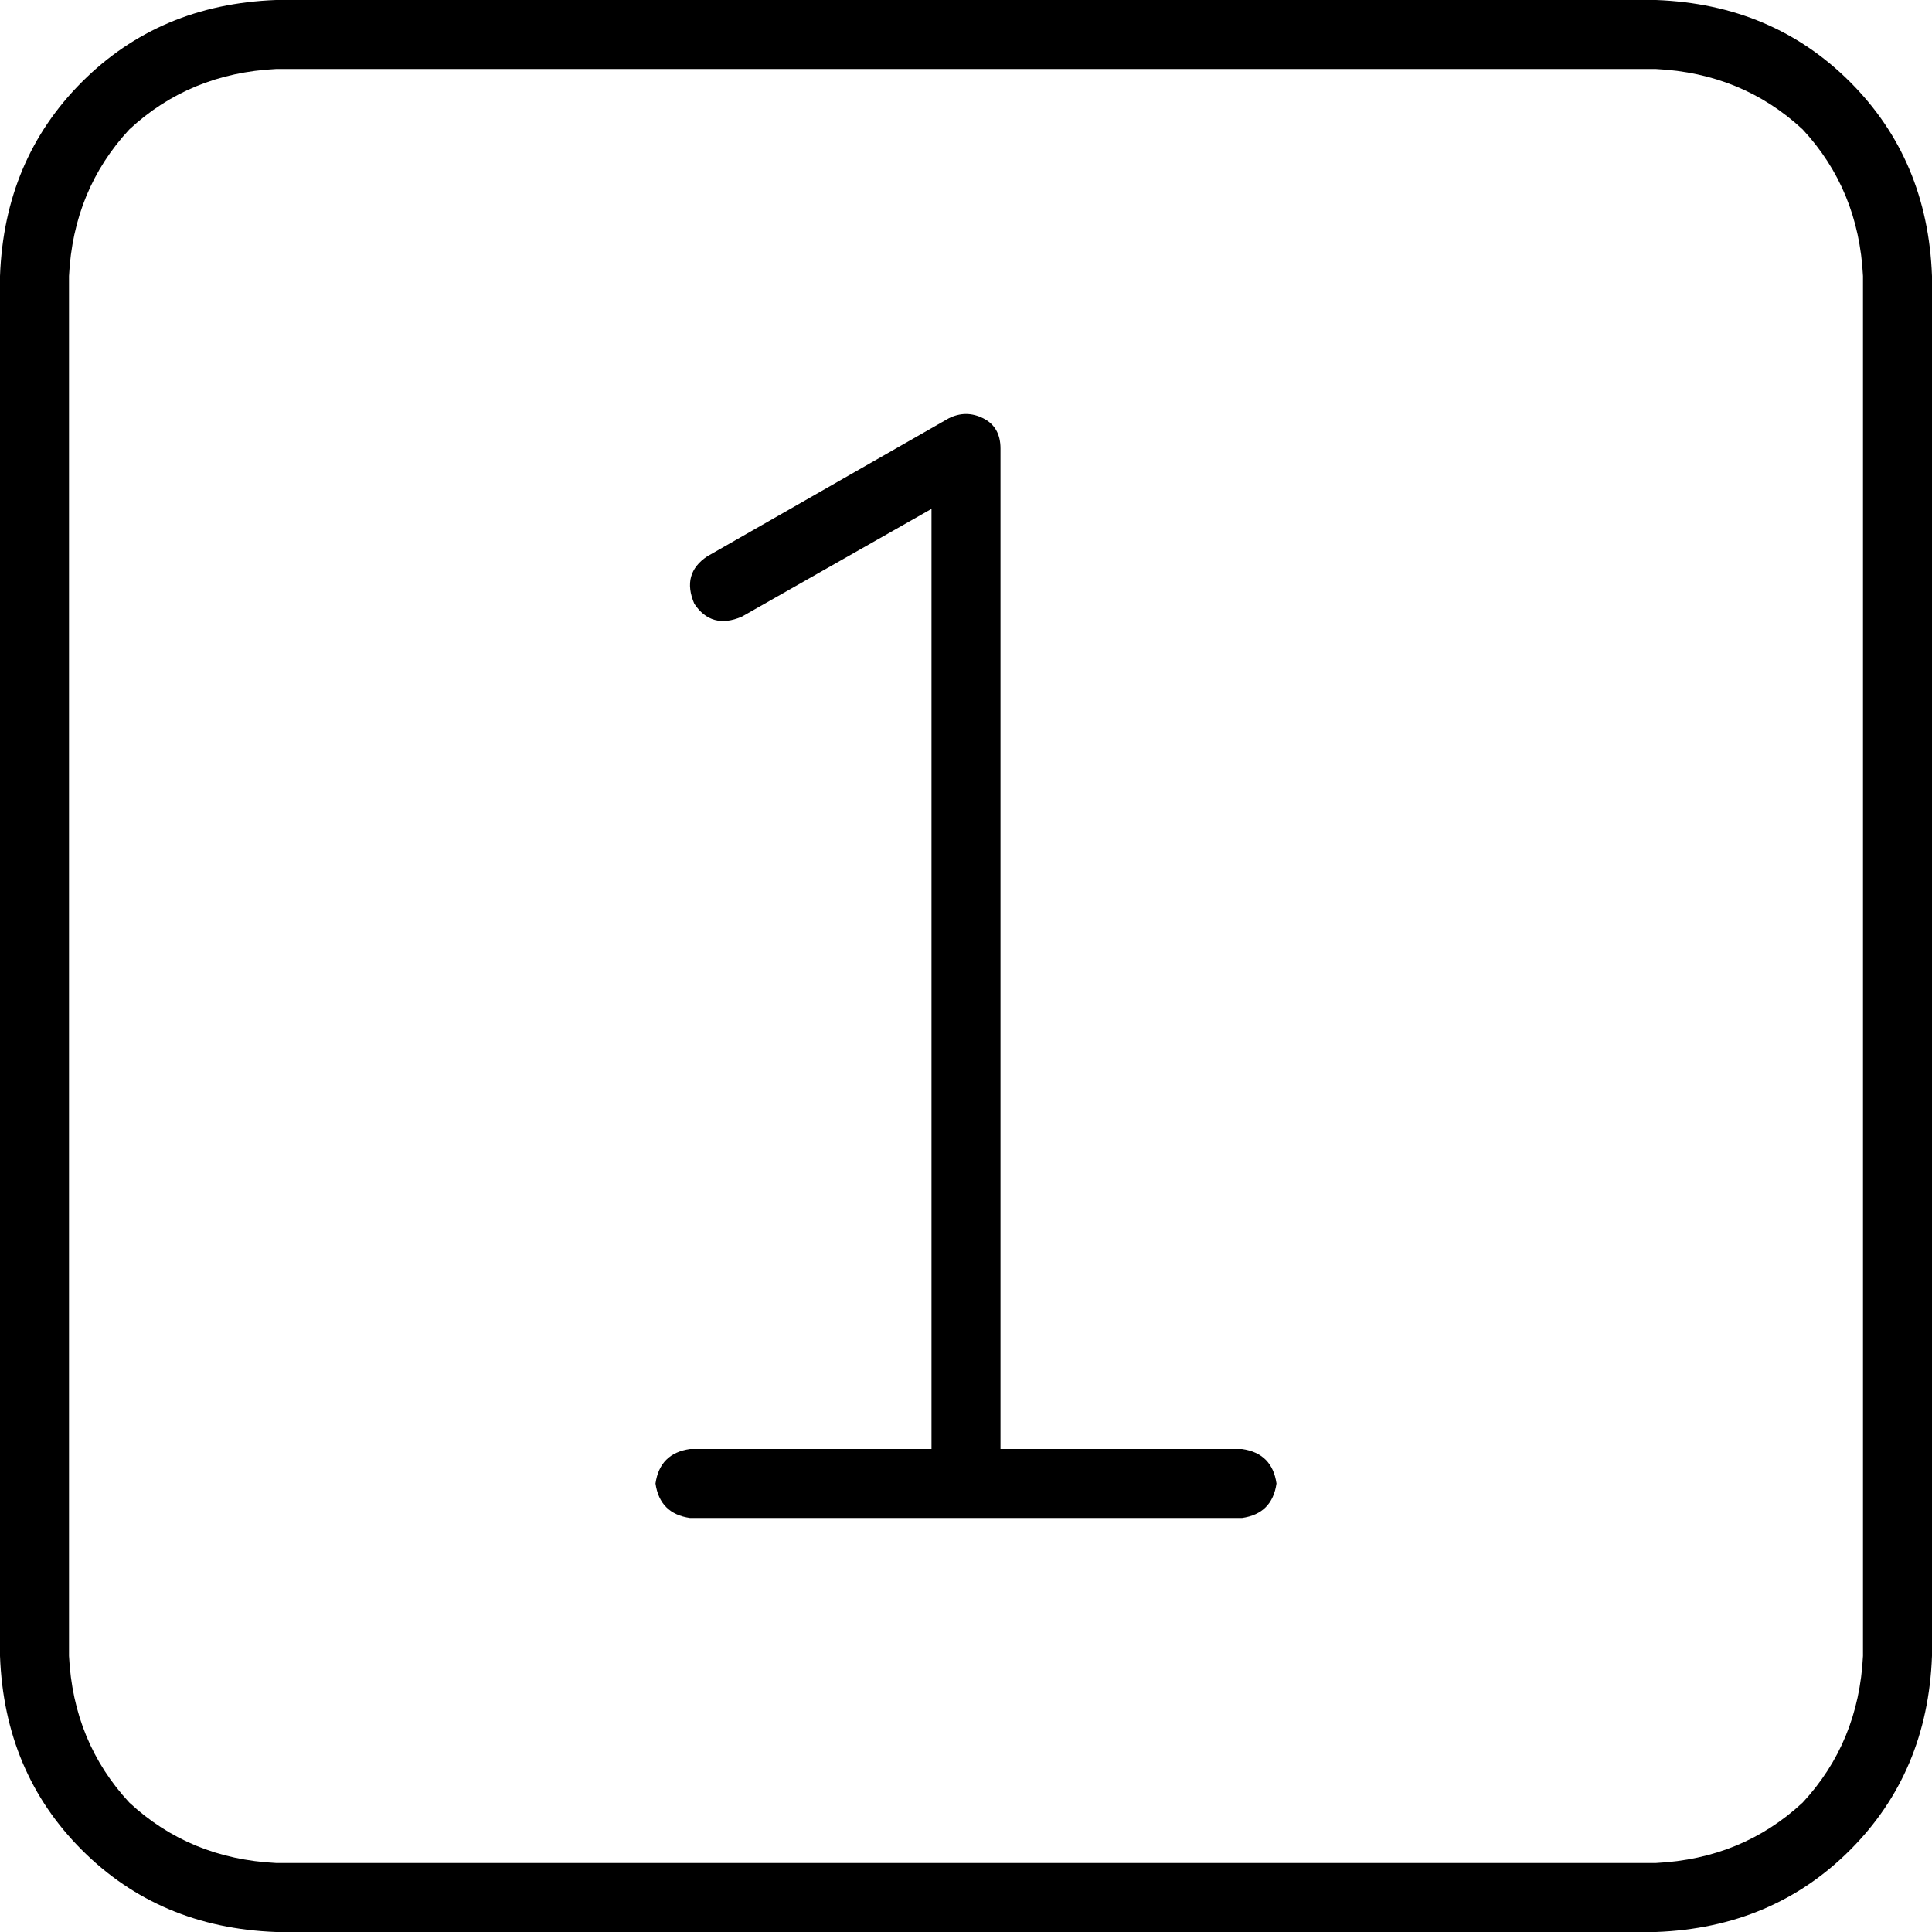 <svg xmlns="http://www.w3.org/2000/svg" viewBox="0 0 512 512">
  <path d="M 73.143 18.286 Q 50.286 19.429 34.286 34.286 L 34.286 34.286 L 34.286 34.286 Q 19.429 50.286 18.286 73.143 L 18.286 438.857 L 18.286 438.857 Q 19.429 461.714 34.286 477.714 Q 50.286 492.571 73.143 493.714 L 438.857 493.714 L 438.857 493.714 Q 461.714 492.571 477.714 477.714 Q 492.571 461.714 493.714 438.857 L 493.714 73.143 L 493.714 73.143 Q 492.571 50.286 477.714 34.286 Q 461.714 19.429 438.857 18.286 L 73.143 18.286 L 73.143 18.286 Z M 0 73.143 Q 1.143 42.286 21.714 21.714 L 21.714 21.714 L 21.714 21.714 Q 42.286 1.143 73.143 0 L 438.857 0 L 438.857 0 Q 469.714 1.143 490.286 21.714 Q 510.857 42.286 512 73.143 L 512 438.857 L 512 438.857 Q 510.857 469.714 490.286 490.286 Q 469.714 510.857 438.857 512 L 73.143 512 L 73.143 512 Q 42.286 510.857 21.714 490.286 Q 1.143 469.714 0 438.857 L 0 73.143 L 0 73.143 Z M 260.571 110.857 Q 265.143 113.143 265.143 118.857 L 265.143 384 L 265.143 384 L 329.143 384 L 329.143 384 Q 337.143 385.143 338.286 393.143 Q 337.143 401.143 329.143 402.286 L 256 402.286 L 182.857 402.286 Q 174.857 401.143 173.714 393.143 Q 174.857 385.143 182.857 384 L 246.857 384 L 246.857 384 L 246.857 134.857 L 246.857 134.857 L 196.571 163.429 L 196.571 163.429 Q 188.571 166.857 184 160 Q 180.571 152 187.429 147.429 L 251.429 110.857 L 251.429 110.857 Q 256 108.571 260.571 110.857 L 260.571 110.857 Z" />
</svg>